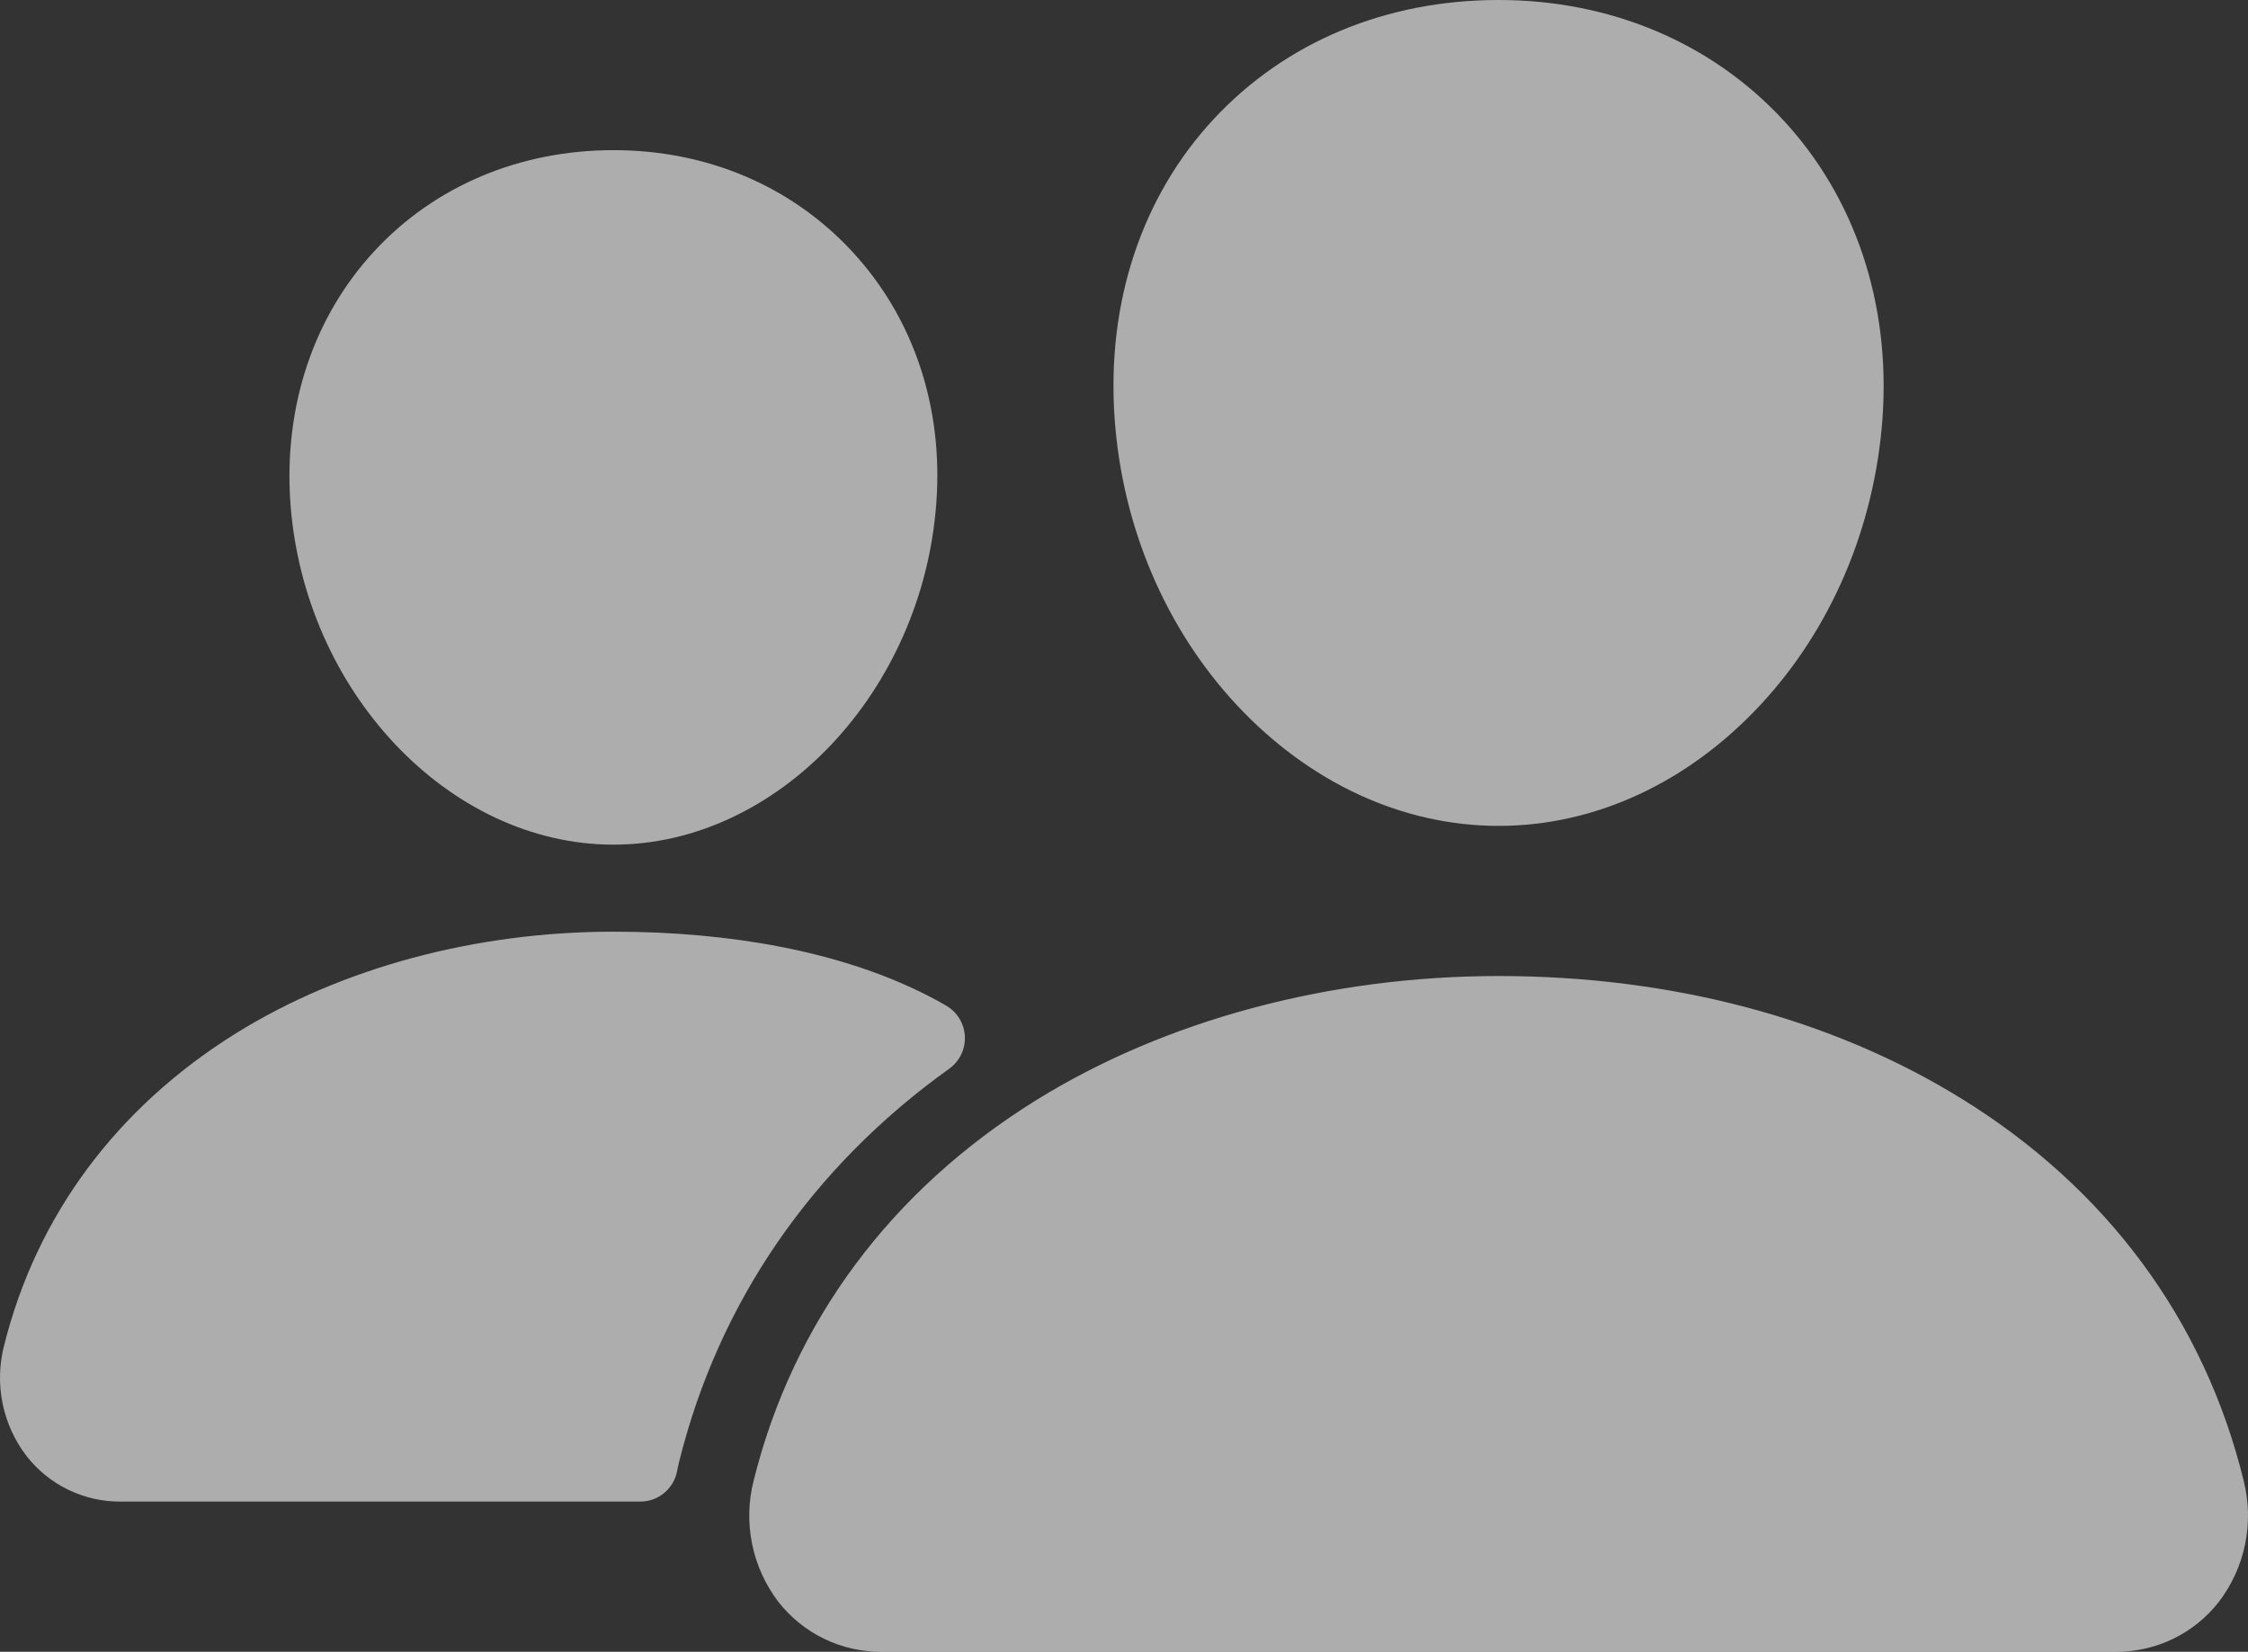 <?xml version="1.0" encoding="UTF-8"?> <svg xmlns="http://www.w3.org/2000/svg" width="98" height="72" viewBox="0 0 98 72" fill="none"><rect x="0" y="0" width="98" height="72" fill="#333333" stroke="none"/><path d="M65.333 36C61.135 36 57.076 34.122 53.9 30.715C50.81 27.391 48.924 22.958 48.591 18.237C48.236 13.201 49.769 8.57 52.907 5.195C56.045 1.82 60.433 0 65.333 0C70.198 0 74.598 1.853 77.726 5.22C80.884 8.62 82.421 13.242 82.066 18.235C81.725 22.962 79.841 27.393 76.758 30.712C73.589 34.122 69.532 36 65.333 36ZM92.248 72H38.42C37.554 72.005 36.699 71.81 35.921 71.432C35.142 71.053 34.46 70.501 33.928 69.817C33.364 69.076 32.974 68.217 32.788 67.303C32.602 66.39 32.624 65.446 32.854 64.542C34.573 57.627 38.832 51.891 45.169 47.958C50.794 44.468 57.954 42.545 65.333 42.545C72.856 42.545 79.829 44.386 85.486 47.874C91.838 51.787 96.103 57.555 97.814 64.555C98.04 65.459 98.061 66.403 97.873 67.316C97.684 68.229 97.293 69.087 96.727 69.828C96.196 70.508 95.516 71.058 94.739 71.434C93.963 71.811 93.111 72.004 92.248 72ZM26.745 36.818C19.561 36.818 13.244 30.125 12.658 21.901C12.368 17.687 13.679 13.79 16.333 10.933C18.959 8.104 22.662 6.545 26.745 6.545C30.829 6.545 34.504 8.112 37.144 10.957C39.818 13.838 41.125 17.726 40.819 21.905C40.233 30.128 33.918 36.818 26.745 36.818ZM40.151 43.251C36.56 41.492 31.899 40.612 26.747 40.612C20.733 40.612 14.892 42.183 10.298 45.035C5.09 48.273 1.586 52.987 0.171 58.68C-0.036 59.499 -0.055 60.354 0.114 61.181C0.283 62.009 0.637 62.787 1.149 63.458C1.635 64.083 2.257 64.588 2.968 64.934C3.68 65.28 4.46 65.458 5.251 65.454H27.913C28.296 65.454 28.666 65.32 28.96 65.074C29.253 64.829 29.452 64.488 29.52 64.111C29.543 63.982 29.571 63.853 29.604 63.726C31.335 56.759 35.392 50.872 41.386 46.581C41.607 46.422 41.784 46.21 41.902 45.965C42.02 45.72 42.075 45.449 42.063 45.177C42.05 44.905 41.969 44.64 41.829 44.407C41.688 44.174 41.492 43.98 41.258 43.842C40.937 43.654 40.569 43.456 40.151 43.251Z" fill="white" fill-opacity="0.6"></path></svg> 